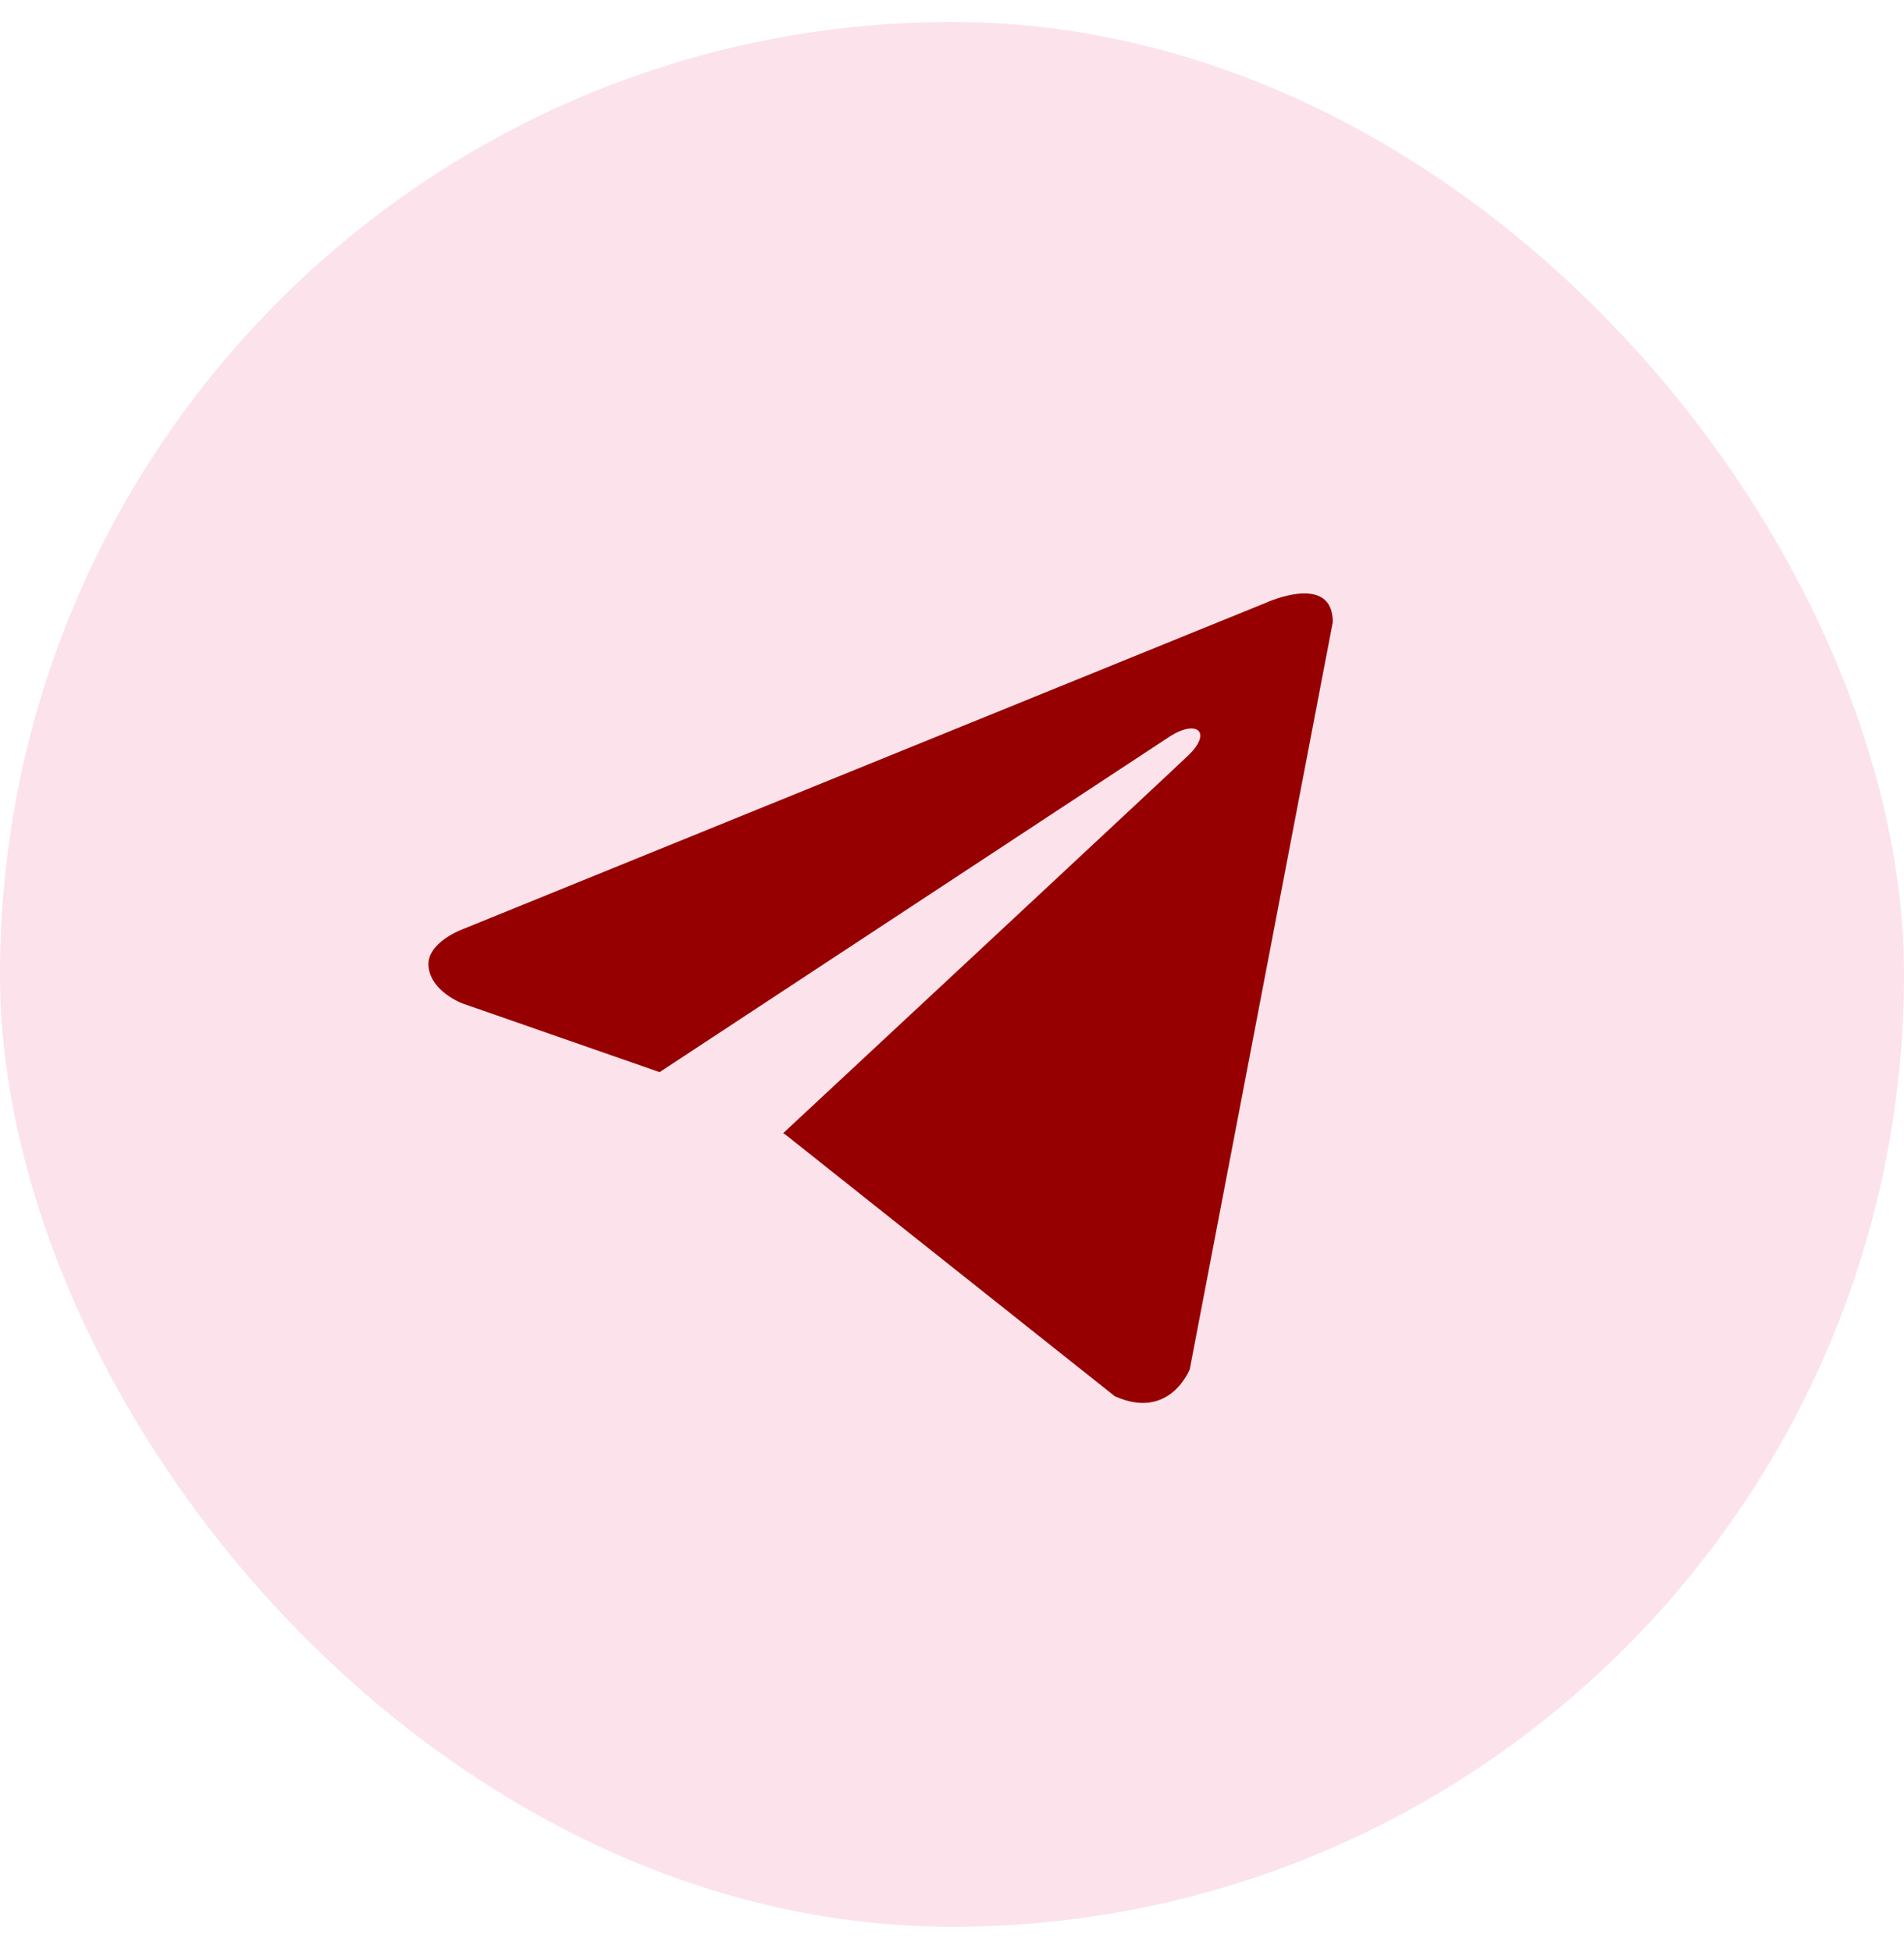 <?xml version="1.0" encoding="UTF-8"?> <svg xmlns="http://www.w3.org/2000/svg" width="40" height="41" viewBox="0 0 40 41" fill="none"><rect y="0.462" width="40" height="40" rx="20" fill="#FCE2EB"></rect><path d="M28 13.064L24.995 28.754C24.995 28.754 24.574 29.842 23.419 29.32L16.485 23.814L16.452 23.798C17.389 22.927 24.652 16.165 24.97 15.858C25.461 15.383 25.156 15.101 24.586 15.459L13.857 22.515L9.718 21.073C9.718 21.073 9.066 20.833 9.004 20.311C8.94 19.788 9.739 19.506 9.739 19.506L26.613 12.651C26.613 12.651 28 12.02 28 13.064Z" fill="#970000"></path></svg> 